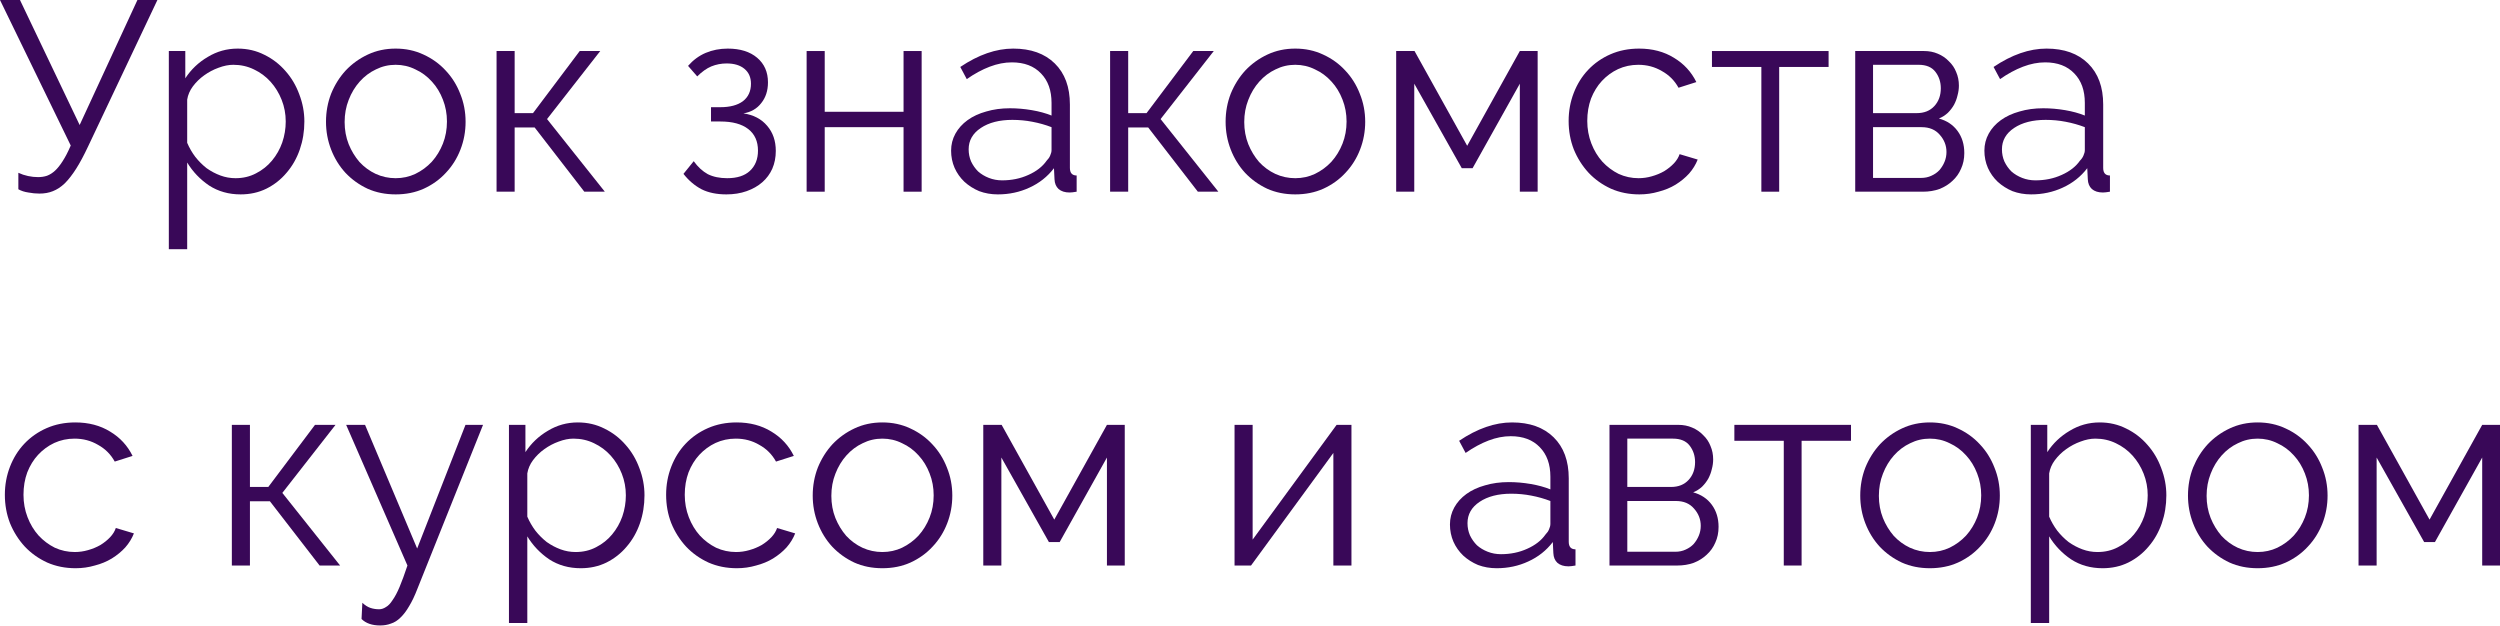 <?xml version="1.0" encoding="UTF-8"?> <svg xmlns="http://www.w3.org/2000/svg" width="963" height="241" viewBox="0 0 963 241" fill="none"> <path d="M15.184 74.568C13.797 74.568 12.376 74.429 10.92 74.152C9.464 73.944 8.181 73.528 7.072 72.904V66.56C8.251 67.115 9.499 67.531 10.816 67.808C12.133 68.085 13.416 68.224 14.664 68.224C15.912 68.224 17.056 68.051 18.096 67.704C19.205 67.288 20.245 66.629 21.216 65.728C22.187 64.827 23.157 63.613 24.128 62.088C25.168 60.493 26.208 58.483 27.248 56.056L0 0H7.696L30.68 48.152L52.936 0H60.632L33.904 56.472C32.309 59.869 30.784 62.712 29.328 65C27.872 67.288 26.416 69.16 24.96 70.616C23.504 72.003 21.979 73.008 20.384 73.632C18.859 74.256 17.125 74.568 15.184 74.568Z" fill="#390858"></path> <path d="M92.697 74.88C88.121 74.88 84.064 73.736 80.528 71.448C77.062 69.091 74.254 66.144 72.105 62.608V95.992H65.032V19.656H71.376V30.16C73.595 26.763 76.472 24.024 80.008 21.944C83.544 19.795 87.392 18.72 91.552 18.72C95.296 18.72 98.728 19.517 101.849 21.112C104.969 22.637 107.673 24.717 109.961 27.352C112.249 29.917 114.017 32.899 115.265 36.296C116.582 39.693 117.241 43.195 117.241 46.8C117.241 50.613 116.651 54.219 115.473 57.616C114.294 61.013 112.595 63.995 110.377 66.56C108.227 69.125 105.627 71.171 102.576 72.696C99.595 74.152 96.302 74.88 92.697 74.88ZM90.721 68.64C93.632 68.64 96.267 68.016 98.624 66.768C101.051 65.52 103.097 63.891 104.761 61.88C106.494 59.8 107.811 57.477 108.713 54.912C109.614 52.277 110.064 49.573 110.064 46.8C110.064 43.888 109.545 41.115 108.505 38.48C107.465 35.845 106.043 33.523 104.241 31.512C102.438 29.501 100.289 27.907 97.793 26.728C95.366 25.549 92.731 24.96 89.888 24.96C88.086 24.96 86.179 25.341 84.168 26.104C82.227 26.797 80.39 27.768 78.656 29.016C76.993 30.195 75.537 31.616 74.288 33.28C73.11 34.875 72.382 36.573 72.105 38.376V55.016C72.936 56.957 73.977 58.76 75.225 60.424C76.542 62.088 77.998 63.544 79.593 64.792C81.257 65.971 83.025 66.907 84.897 67.6C86.769 68.293 88.71 68.64 90.721 68.64Z" fill="#390858"></path> <path d="M152.407 74.88C148.455 74.88 144.85 74.152 141.591 72.696C138.332 71.171 135.49 69.125 133.063 66.56C130.706 63.995 128.868 61.013 127.551 57.616C126.234 54.219 125.575 50.648 125.575 46.904C125.575 43.091 126.234 39.485 127.551 36.088C128.938 32.691 130.81 29.709 133.167 27.144C135.594 24.579 138.436 22.533 141.695 21.008C144.954 19.483 148.524 18.72 152.407 18.72C156.29 18.72 159.86 19.483 163.119 21.008C166.447 22.533 169.29 24.579 171.647 27.144C174.074 29.709 175.946 32.691 177.263 36.088C178.65 39.485 179.343 43.091 179.343 46.904C179.343 50.648 178.684 54.219 177.367 57.616C176.05 61.013 174.178 63.995 171.751 66.56C169.394 69.125 166.551 71.171 163.223 72.696C159.964 74.152 156.359 74.88 152.407 74.88ZM132.751 47.008C132.751 50.059 133.271 52.901 134.311 55.536C135.351 58.101 136.738 60.389 138.471 62.4C140.274 64.341 142.354 65.867 144.711 66.976C147.138 68.085 149.703 68.64 152.407 68.64C155.111 68.64 157.642 68.085 159.999 66.976C162.426 65.797 164.54 64.237 166.343 62.296C168.146 60.285 169.567 57.963 170.607 55.328C171.647 52.693 172.167 49.851 172.167 46.8C172.167 43.819 171.647 41.011 170.607 38.376C169.567 35.672 168.146 33.349 166.343 31.408C164.54 29.397 162.426 27.837 159.999 26.728C157.642 25.549 155.111 24.96 152.407 24.96C149.703 24.96 147.172 25.549 144.815 26.728C142.458 27.837 140.378 29.397 138.575 31.408C136.772 33.419 135.351 35.776 134.311 38.48C133.271 41.115 132.751 43.957 132.751 47.008Z" fill="#390858"></path> <path d="M223.307 19.656H231.211L210.723 45.864L232.979 73.84H225.075L205.939 49.088H198.243V73.84H191.275V19.656H198.243V43.576H205.315L223.307 19.656Z" fill="#390858"></path> <path d="M265.038 25.376C266.979 23.157 269.232 21.493 271.798 20.384C274.432 19.275 277.275 18.72 280.326 18.72C285.109 18.72 288.888 19.899 291.661 22.256C294.435 24.613 295.822 27.768 295.822 31.72C295.822 34.909 294.955 37.579 293.221 39.728C291.557 41.877 289.27 43.195 286.358 43.68C290.24 44.235 293.291 45.829 295.509 48.464C297.728 51.029 298.837 54.253 298.837 58.136C298.837 60.632 298.387 62.92 297.486 65C296.584 67.011 295.302 68.744 293.638 70.2C291.974 71.656 289.963 72.8 287.605 73.632C285.248 74.464 282.648 74.88 279.806 74.88C276.062 74.88 272.872 74.221 270.237 72.904C267.603 71.517 265.28 69.541 263.27 66.976L267.221 62.088C268.816 64.307 270.619 65.971 272.629 67.08C274.709 68.12 277.206 68.64 280.117 68.64C283.931 68.64 286.843 67.704 288.854 65.832C290.934 63.891 291.974 61.291 291.974 58.032C291.974 54.427 290.725 51.653 288.229 49.712C285.733 47.771 282.163 46.8 277.517 46.8H273.878V41.288H277.517C281.192 41.288 284.07 40.525 286.15 39C288.229 37.405 289.27 35.152 289.27 32.24C289.27 29.813 288.438 27.907 286.773 26.52C285.109 25.133 282.822 24.44 279.91 24.44C277.83 24.44 275.854 24.821 273.982 25.584C272.179 26.347 270.376 27.629 268.573 29.432L265.038 25.376Z" fill="#390858"></path> <path d="M317.68 43.056H348.048V19.656H355.016V73.84H348.048V48.984H317.68V73.84H310.712V19.656H317.68V43.056Z" fill="#390858"></path> <path d="M384.357 74.88C381.792 74.88 379.4 74.464 377.181 73.632C375.032 72.731 373.125 71.517 371.461 69.992C369.867 68.467 368.619 66.699 367.717 64.688C366.816 62.608 366.365 60.389 366.365 58.032C366.365 55.675 366.92 53.491 368.029 51.48C369.139 49.469 370.699 47.736 372.709 46.28C374.72 44.824 377.112 43.715 379.885 42.952C382.659 42.12 385.709 41.704 389.037 41.704C391.811 41.704 394.618 41.947 397.461 42.432C400.304 42.917 402.835 43.611 405.053 44.512V39.624C405.053 34.84 403.701 31.061 400.997 28.288C398.293 25.445 394.549 24.024 389.765 24.024C386.992 24.024 384.149 24.579 381.237 25.688C378.325 26.797 375.379 28.392 372.397 30.472L369.901 25.792C376.904 21.077 383.699 18.72 390.285 18.72C397.08 18.72 402.419 20.627 406.301 24.44C410.184 28.253 412.125 33.523 412.125 40.248V64.688C412.125 66.629 412.992 67.6 414.725 67.6V73.84C413.547 74.048 412.645 74.152 412.021 74.152C410.219 74.152 408.797 73.701 407.757 72.8C406.787 71.899 406.267 70.651 406.197 69.056L405.989 64.792C403.493 68.051 400.339 70.547 396.525 72.28C392.781 74.013 388.725 74.88 384.357 74.88ZM386.021 69.472C389.696 69.472 393.059 68.779 396.109 67.392C399.229 66.005 401.587 64.168 403.181 61.88C403.805 61.256 404.256 60.597 404.533 59.904C404.88 59.141 405.053 58.448 405.053 57.824V48.984C402.696 48.083 400.235 47.389 397.669 46.904C395.173 46.419 392.608 46.176 389.973 46.176C384.981 46.176 380.925 47.216 377.805 49.296C374.685 51.376 373.125 54.115 373.125 57.512C373.125 59.176 373.437 60.736 374.061 62.192C374.755 63.648 375.656 64.931 376.765 66.04C377.944 67.08 379.331 67.912 380.925 68.536C382.52 69.16 384.219 69.472 386.021 69.472Z" fill="#390858"></path> <path d="M459.643 19.656H467.547L447.059 45.864L469.315 73.84H461.411L442.275 49.088H434.579V73.84H427.611V19.656H434.579V43.576H441.651L459.643 19.656Z" fill="#390858"></path> <path d="M498.938 74.88C494.986 74.88 491.381 74.152 488.122 72.696C484.864 71.171 482.021 69.125 479.594 66.56C477.237 63.995 475.4 61.013 474.082 57.616C472.765 54.219 472.106 50.648 472.106 46.904C472.106 43.091 472.765 39.485 474.082 36.088C475.469 32.691 477.341 29.709 479.698 27.144C482.125 24.579 484.968 22.533 488.226 21.008C491.485 19.483 495.056 18.72 498.938 18.72C502.821 18.72 506.392 19.483 509.65 21.008C512.978 22.533 515.821 24.579 518.178 27.144C520.605 29.709 522.477 32.691 523.794 36.088C525.181 39.485 525.874 43.091 525.874 46.904C525.874 50.648 525.216 54.219 523.898 57.616C522.581 61.013 520.709 63.995 518.282 66.56C515.925 69.125 513.082 71.171 509.754 72.696C506.496 74.152 502.89 74.88 498.938 74.88ZM479.282 47.008C479.282 50.059 479.802 52.901 480.842 55.536C481.882 58.101 483.269 60.389 485.002 62.4C486.805 64.341 488.885 65.867 491.242 66.976C493.669 68.085 496.234 68.64 498.938 68.64C501.642 68.64 504.173 68.085 506.53 66.976C508.957 65.797 511.072 64.237 512.874 62.296C514.677 60.285 516.098 57.963 517.138 55.328C518.178 52.693 518.698 49.851 518.698 46.8C518.698 43.819 518.178 41.011 517.138 38.376C516.098 35.672 514.677 33.349 512.874 31.408C511.072 29.397 508.957 27.837 506.53 26.728C504.173 25.549 501.642 24.96 498.938 24.96C496.234 24.96 493.704 25.549 491.346 26.728C488.989 27.837 486.909 29.397 485.106 31.408C483.304 33.419 481.882 35.776 480.842 38.48C479.802 41.115 479.282 43.957 479.282 47.008Z" fill="#390858"></path> <path d="M565.158 56.16L585.438 19.656H592.302V73.84H585.438V32.24L567.238 64.792H563.078L544.774 32.24V73.84H537.806V19.656H544.878L565.158 56.16Z" fill="#390858"></path> <path d="M604.239 46.592C604.239 42.779 604.898 39.173 606.215 35.776C607.533 32.379 609.37 29.432 611.727 26.936C614.154 24.371 617.031 22.36 620.359 20.904C623.687 19.448 627.362 18.72 631.383 18.72C636.514 18.72 640.986 19.899 644.799 22.256C648.613 24.544 651.49 27.664 653.431 31.616L646.567 33.8C645.042 31.027 642.893 28.877 640.119 27.352C637.415 25.757 634.399 24.96 631.071 24.96C628.298 24.96 625.698 25.515 623.271 26.624C620.914 27.733 618.834 29.259 617.031 31.2C615.298 33.072 613.911 35.325 612.871 37.96C611.901 40.595 611.415 43.472 611.415 46.592C611.415 49.643 611.935 52.52 612.975 55.224C614.015 57.928 615.437 60.285 617.239 62.296C619.042 64.237 621.122 65.797 623.479 66.976C625.906 68.085 628.471 68.64 631.175 68.64C632.909 68.64 634.607 68.397 636.271 67.912C638.005 67.427 639.599 66.768 641.055 65.936C642.511 65.035 643.759 64.029 644.799 62.92C645.839 61.811 646.567 60.632 646.983 59.384L653.951 61.464C653.188 63.405 652.079 65.208 650.623 66.872C649.167 68.467 647.434 69.888 645.423 71.136C643.482 72.315 641.298 73.216 638.871 73.84C636.514 74.533 634.052 74.88 631.487 74.88C627.535 74.88 623.895 74.152 620.567 72.696C617.239 71.171 614.362 69.125 611.935 66.56C609.508 63.925 607.602 60.909 606.215 57.512C604.898 54.115 604.239 50.475 604.239 46.592Z" fill="#390858"></path> <path d="M685.341 73.84H678.477V25.792H659.445V19.656H704.373V25.792H685.341V73.84Z" fill="#390858"></path> <path d="M741.151 19.656C743.092 19.656 744.86 20.003 746.455 20.696C748.119 21.389 749.54 22.36 750.719 23.608C751.967 24.787 752.903 26.173 753.527 27.768C754.22 29.363 754.567 31.096 754.567 32.968C754.567 34.216 754.394 35.464 754.047 36.712C753.77 37.96 753.319 39.173 752.695 40.352C752.071 41.461 751.274 42.501 750.303 43.472C749.332 44.373 748.188 45.101 746.871 45.656C749.922 46.488 752.314 48.083 754.047 50.44C755.78 52.797 756.647 55.64 756.647 58.968C756.647 61.187 756.231 63.197 755.399 65C754.636 66.803 753.527 68.363 752.071 69.68C750.684 70.997 749.02 72.037 747.079 72.8C745.138 73.493 743.023 73.84 740.735 73.84H714.631V19.656H741.151ZM738.343 43.576C741.186 43.576 743.439 42.675 745.103 40.872C746.767 39.069 747.599 36.781 747.599 34.008C747.599 31.581 746.906 29.467 745.519 27.664C744.132 25.861 741.983 24.96 739.071 24.96H721.495V43.576H738.343ZM740.007 68.536C741.463 68.536 742.78 68.259 743.959 67.704C745.207 67.149 746.247 66.421 747.079 65.52C747.911 64.549 748.57 63.475 749.055 62.296C749.54 61.117 749.783 59.869 749.783 58.552C749.783 56.056 748.916 53.837 747.183 51.896C745.519 49.955 743.196 48.984 740.215 48.984H721.495V68.536H740.007Z" fill="#390858"></path> <path d="M782.381 74.88C779.815 74.88 777.423 74.464 775.205 73.632C773.055 72.731 771.149 71.517 769.485 69.992C767.89 68.467 766.642 66.699 765.741 64.688C764.839 62.608 764.389 60.389 764.389 58.032C764.389 55.675 764.943 53.491 766.053 51.48C767.162 49.469 768.722 47.736 770.733 46.28C772.743 44.824 775.135 43.715 777.909 42.952C780.682 42.12 783.733 41.704 787.061 41.704C789.834 41.704 792.642 41.947 795.485 42.432C798.327 42.917 800.858 43.611 803.077 44.512V39.624C803.077 34.84 801.725 31.061 799.021 28.288C796.317 25.445 792.573 24.024 787.789 24.024C785.015 24.024 782.173 24.579 779.261 25.688C776.349 26.797 773.402 28.392 770.421 30.472L767.925 25.792C774.927 21.077 781.722 18.72 788.309 18.72C795.103 18.72 800.442 20.627 804.325 24.44C808.207 28.253 810.149 33.523 810.149 40.248V64.688C810.149 66.629 811.015 67.6 812.749 67.6V73.84C811.57 74.048 810.669 74.152 810.045 74.152C808.242 74.152 806.821 73.701 805.781 72.8C804.81 71.899 804.29 70.651 804.221 69.056L804.013 64.792C801.517 68.051 798.362 70.547 794.549 72.28C790.805 74.013 786.749 74.88 782.381 74.88ZM784.045 69.472C787.719 69.472 791.082 68.779 794.133 67.392C797.253 66.005 799.61 64.168 801.205 61.88C801.829 61.256 802.279 60.597 802.557 59.904C802.903 59.141 803.077 58.448 803.077 57.824V48.984C800.719 48.083 798.258 47.389 795.693 46.904C793.197 46.419 790.631 46.176 787.997 46.176C783.005 46.176 778.949 47.216 775.829 49.296C772.709 51.376 771.149 54.115 771.149 57.512C771.149 59.176 771.461 60.736 772.085 62.192C772.778 63.648 773.679 64.931 774.789 66.04C775.967 67.08 777.354 67.912 778.949 68.536C780.543 69.16 782.242 69.472 784.045 69.472Z" fill="#390858"></path> <path d="M1.872 190.592C1.872 186.779 2.531 183.173 3.848 179.776C5.165 176.379 7.003 173.432 9.36 170.936C11.787 168.371 14.664 166.36 17.992 164.904C21.32 163.448 24.995 162.72 29.016 162.72C34.147 162.72 38.619 163.899 42.432 166.256C46.245 168.544 49.123 171.664 51.064 175.616L44.2 177.8C42.675 175.027 40.525 172.877 37.752 171.352C35.048 169.757 32.032 168.96 28.704 168.96C25.931 168.96 23.331 169.515 20.904 170.624C18.547 171.733 16.467 173.259 14.664 175.2C12.931 177.072 11.544 179.325 10.504 181.96C9.533 184.595 9.048 187.472 9.048 190.592C9.048 193.643 9.568 196.52 10.608 199.224C11.648 201.928 13.069 204.285 14.872 206.296C16.675 208.237 18.755 209.797 21.112 210.976C23.539 212.085 26.104 212.64 28.808 212.64C30.541 212.64 32.24 212.397 33.904 211.912C35.637 211.427 37.232 210.768 38.688 209.936C40.144 209.035 41.392 208.029 42.432 206.92C43.472 205.811 44.2 204.632 44.616 203.384L51.584 205.464C50.821 207.405 49.712 209.208 48.256 210.872C46.8 212.467 45.067 213.888 43.056 215.136C41.115 216.315 38.931 217.216 36.504 217.84C34.147 218.533 31.685 218.88 29.12 218.88C25.168 218.88 21.528 218.152 18.2 216.696C14.872 215.171 11.995 213.125 9.568 210.56C7.141 207.925 5.235 204.909 3.848 201.512C2.531 198.115 1.872 194.475 1.872 190.592Z" fill="#390858"></path> <path d="M121.338 163.656H129.242L108.754 189.864L131.01 217.84H123.106L103.97 193.088H96.274V217.84H89.306V163.656H96.274V187.576H103.346L121.338 163.656Z" fill="#390858"></path> <path d="M139.577 232.192C140.617 233.163 141.657 233.821 142.697 234.168C143.737 234.515 144.846 234.688 146.025 234.688C146.926 234.688 147.793 234.411 148.625 233.856C149.526 233.371 150.393 232.469 151.225 231.152C152.126 229.904 153.028 228.205 153.929 226.056C154.83 223.907 155.836 221.168 156.945 217.84L133.337 163.656H140.617L160.689 211.288L179.305 163.656H186.065L160.793 226.784C159.753 229.488 158.678 231.741 157.569 233.544C156.529 235.347 155.42 236.803 154.241 237.912C153.132 239.021 151.918 239.784 150.601 240.2C149.353 240.685 147.966 240.928 146.441 240.928C143.321 240.928 140.929 240.096 139.265 238.432L139.577 232.192Z" fill="#390858"></path> <path d="M223.712 218.88C219.136 218.88 215.08 217.736 211.544 215.448C208.077 213.091 205.269 210.144 203.12 206.608V239.992H196.048V163.656H202.392V174.16C204.611 170.763 207.488 168.024 211.024 165.944C214.56 163.795 218.408 162.72 222.568 162.72C226.312 162.72 229.744 163.517 232.864 165.112C235.984 166.637 238.688 168.717 240.976 171.352C243.264 173.917 245.032 176.899 246.28 180.296C247.597 183.693 248.256 187.195 248.256 190.8C248.256 194.613 247.667 198.219 246.488 201.616C245.309 205.013 243.611 207.995 241.392 210.56C239.243 213.125 236.643 215.171 233.592 216.696C230.611 218.152 227.317 218.88 223.712 218.88ZM221.736 212.64C224.648 212.64 227.283 212.016 229.64 210.768C232.067 209.52 234.112 207.891 235.776 205.88C237.509 203.8 238.827 201.477 239.728 198.912C240.629 196.277 241.08 193.573 241.08 190.8C241.08 187.888 240.56 185.115 239.52 182.48C238.48 179.845 237.059 177.523 235.256 175.512C233.453 173.501 231.304 171.907 228.808 170.728C226.381 169.549 223.747 168.96 220.904 168.96C219.101 168.96 217.195 169.341 215.184 170.104C213.243 170.797 211.405 171.768 209.672 173.016C208.008 174.195 206.552 175.616 205.304 177.28C204.125 178.875 203.397 180.573 203.12 182.376V199.016C203.952 200.957 204.992 202.76 206.24 204.424C207.557 206.088 209.013 207.544 210.608 208.792C212.272 209.971 214.04 210.907 215.912 211.6C217.784 212.293 219.725 212.64 221.736 212.64Z" fill="#390858"></path> <path d="M256.591 190.592C256.591 186.779 257.249 183.173 258.567 179.776C259.884 176.379 261.721 173.432 264.079 170.936C266.505 168.371 269.383 166.36 272.711 164.904C276.039 163.448 279.713 162.72 283.735 162.72C288.865 162.72 293.337 163.899 297.151 166.256C300.964 168.544 303.841 171.664 305.783 175.616L298.919 177.8C297.393 175.027 295.244 172.877 292.471 171.352C289.767 169.757 286.751 168.96 283.423 168.96C280.649 168.96 278.049 169.515 275.623 170.624C273.265 171.733 271.185 173.259 269.383 175.2C267.649 177.072 266.263 179.325 265.223 181.96C264.252 184.595 263.767 187.472 263.767 190.592C263.767 193.643 264.287 196.52 265.327 199.224C266.367 201.928 267.788 204.285 269.591 206.296C271.393 208.237 273.473 209.797 275.831 210.976C278.257 212.085 280.823 212.64 283.527 212.64C285.26 212.64 286.959 212.397 288.623 211.912C290.356 211.427 291.951 210.768 293.407 209.936C294.863 209.035 296.111 208.029 297.151 206.92C298.191 205.811 298.919 204.632 299.335 203.384L306.303 205.464C305.54 207.405 304.431 209.208 302.975 210.872C301.519 212.467 299.785 213.888 297.775 215.136C295.833 216.315 293.649 217.216 291.223 217.84C288.865 218.533 286.404 218.88 283.839 218.88C279.887 218.88 276.247 218.152 272.919 216.696C269.591 215.171 266.713 213.125 264.287 210.56C261.86 207.925 259.953 204.909 258.567 201.512C257.249 198.115 256.591 194.475 256.591 190.592Z" fill="#390858"></path> <path d="M339.892 218.88C335.94 218.88 332.334 218.152 329.076 216.696C325.817 215.171 322.974 213.125 320.548 210.56C318.19 207.995 316.353 205.013 315.035 201.616C313.718 198.219 313.06 194.648 313.06 190.904C313.06 187.091 313.718 183.485 315.035 180.088C316.422 176.691 318.294 173.709 320.651 171.144C323.078 168.579 325.921 166.533 329.18 165.008C332.438 163.483 336.009 162.72 339.892 162.72C343.774 162.72 347.345 163.483 350.604 165.008C353.932 166.533 356.774 168.579 359.132 171.144C361.558 173.709 363.43 176.691 364.747 180.088C366.134 183.485 366.828 187.091 366.828 190.904C366.828 194.648 366.169 198.219 364.852 201.616C363.534 205.013 361.662 207.995 359.236 210.56C356.878 213.125 354.035 215.171 350.707 216.696C347.449 218.152 343.844 218.88 339.892 218.88ZM320.236 191.008C320.236 194.059 320.755 196.901 321.796 199.536C322.836 202.101 324.222 204.389 325.956 206.4C327.758 208.341 329.838 209.867 332.195 210.976C334.622 212.085 337.188 212.64 339.892 212.64C342.596 212.64 345.126 212.085 347.483 210.976C349.91 209.797 352.025 208.237 353.828 206.296C355.63 204.285 357.051 201.963 358.091 199.328C359.132 196.693 359.651 193.851 359.651 190.8C359.651 187.819 359.132 185.011 358.091 182.376C357.051 179.672 355.63 177.349 353.828 175.408C352.025 173.397 349.91 171.837 347.483 170.728C345.126 169.549 342.596 168.96 339.892 168.96C337.188 168.96 334.657 169.549 332.299 170.728C329.942 171.837 327.862 173.397 326.06 175.408C324.257 177.419 322.836 179.776 321.796 182.48C320.755 185.115 320.236 187.957 320.236 191.008Z" fill="#390858"></path> <path d="M406.111 200.16L426.391 163.656H433.255V217.84H426.391V176.24L408.191 208.792H404.031L385.727 176.24V217.84H378.759V163.656H385.831L406.111 200.16Z" fill="#390858"></path> <path d="M482.516 207.856L514.86 163.656H520.58V217.84H513.612V174.472L481.892 217.84H475.548V163.656H482.516V207.856Z" fill="#390858"></path> <path d="M576.513 218.88C573.948 218.88 571.556 218.464 569.337 217.632C567.188 216.731 565.281 215.517 563.617 213.992C562.023 212.467 560.775 210.699 559.873 208.688C558.972 206.608 558.521 204.389 558.521 202.032C558.521 199.675 559.076 197.491 560.185 195.48C561.295 193.469 562.855 191.736 564.865 190.28C566.876 188.824 569.268 187.715 572.041 186.952C574.815 186.12 577.865 185.704 581.193 185.704C583.967 185.704 586.775 185.947 589.617 186.432C592.46 186.917 594.991 187.611 597.209 188.512V183.624C597.209 178.84 595.857 175.061 593.153 172.288C590.449 169.445 586.705 168.024 581.921 168.024C579.148 168.024 576.305 168.579 573.393 169.688C570.481 170.797 567.535 172.392 564.553 174.472L562.057 169.792C569.06 165.077 575.855 162.72 582.441 162.72C589.236 162.72 594.575 164.627 598.457 168.44C602.34 172.253 604.281 177.523 604.281 184.248V208.688C604.281 210.629 605.148 211.6 606.881 211.6V217.84C605.703 218.048 604.801 218.152 604.177 218.152C602.375 218.152 600.953 217.701 599.913 216.8C598.943 215.899 598.423 214.651 598.353 213.056L598.145 208.792C595.649 212.051 592.495 214.547 588.681 216.28C584.937 218.013 580.881 218.88 576.513 218.88ZM578.177 213.472C581.852 213.472 585.215 212.779 588.265 211.392C591.385 210.005 593.743 208.168 595.337 205.88C595.961 205.256 596.412 204.597 596.689 203.904C597.036 203.141 597.209 202.448 597.209 201.824V192.984C594.852 192.083 592.391 191.389 589.825 190.904C587.329 190.419 584.764 190.176 582.129 190.176C577.137 190.176 573.081 191.216 569.961 193.296C566.841 195.376 565.281 198.115 565.281 201.512C565.281 203.176 565.593 204.736 566.217 206.192C566.911 207.648 567.812 208.931 568.921 210.04C570.1 211.08 571.487 211.912 573.081 212.536C574.676 213.16 576.375 213.472 578.177 213.472Z" fill="#390858"></path> <path d="M646.495 163.656C648.436 163.656 650.204 164.003 651.799 164.696C653.463 165.389 654.884 166.36 656.063 167.608C657.311 168.787 658.247 170.173 658.871 171.768C659.564 173.363 659.911 175.096 659.911 176.968C659.911 178.216 659.738 179.464 659.391 180.712C659.114 181.96 658.663 183.173 658.039 184.352C657.415 185.461 656.617 186.501 655.647 187.472C654.676 188.373 653.532 189.101 652.215 189.656C655.266 190.488 657.658 192.083 659.391 194.44C661.124 196.797 661.991 199.64 661.991 202.968C661.991 205.187 661.575 207.197 660.743 209C659.98 210.803 658.871 212.363 657.415 213.68C656.028 214.997 654.364 216.037 652.423 216.8C650.482 217.493 648.367 217.84 646.079 217.84H619.975V163.656H646.495ZM643.687 187.576C646.53 187.576 648.783 186.675 650.447 184.872C652.111 183.069 652.943 180.781 652.943 178.008C652.943 175.581 652.25 173.467 650.863 171.664C649.476 169.861 647.327 168.96 644.415 168.96H626.839V187.576H643.687ZM645.351 212.536C646.807 212.536 648.124 212.259 649.303 211.704C650.551 211.149 651.591 210.421 652.423 209.52C653.255 208.549 653.914 207.475 654.399 206.296C654.884 205.117 655.127 203.869 655.127 202.552C655.127 200.056 654.26 197.837 652.527 195.896C650.863 193.955 648.54 192.984 645.559 192.984H626.839V212.536H645.351Z" fill="#390858"></path> <path d="M693.974 217.84H687.11V169.792H668.078V163.656H713.006V169.792H693.974V217.84Z" fill="#390858"></path> <path d="M743.399 218.88C739.447 218.88 735.842 218.152 732.583 216.696C729.325 215.171 726.482 213.125 724.055 210.56C721.698 207.995 719.861 205.013 718.543 201.616C717.226 198.219 716.567 194.648 716.567 190.904C716.567 187.091 717.226 183.485 718.543 180.088C719.93 176.691 721.802 173.709 724.159 171.144C726.586 168.579 729.429 166.533 732.687 165.008C735.946 163.483 739.517 162.72 743.399 162.72C747.282 162.72 750.853 163.483 754.111 165.008C757.439 166.533 760.282 168.579 762.639 171.144C765.066 173.709 766.938 176.691 768.255 180.088C769.642 183.485 770.335 187.091 770.335 190.904C770.335 194.648 769.677 198.219 768.359 201.616C767.042 205.013 765.17 207.995 762.743 210.56C760.386 213.125 757.543 215.171 754.215 216.696C750.957 218.152 747.351 218.88 743.399 218.88ZM723.743 191.008C723.743 194.059 724.263 196.901 725.303 199.536C726.343 202.101 727.73 204.389 729.463 206.4C731.266 208.341 733.346 209.867 735.703 210.976C738.13 212.085 740.695 212.64 743.399 212.64C746.103 212.64 748.634 212.085 750.991 210.976C753.418 209.797 755.533 208.237 757.335 206.296C759.138 204.285 760.559 201.963 761.599 199.328C762.639 196.693 763.159 193.851 763.159 190.8C763.159 187.819 762.639 185.011 761.599 182.376C760.559 179.672 759.138 177.349 757.335 175.408C755.533 173.397 753.418 171.837 750.991 170.728C748.634 169.549 746.103 168.96 743.399 168.96C740.695 168.96 738.165 169.549 735.807 170.728C733.45 171.837 731.37 173.397 729.567 175.408C727.765 177.419 726.343 179.776 725.303 182.48C724.263 185.115 723.743 187.957 723.743 191.008Z" fill="#390858"></path> <path d="M809.931 218.88C805.355 218.88 801.299 217.736 797.763 215.448C794.296 213.091 791.488 210.144 789.339 206.608V239.992H782.267V163.656H788.611V174.16C790.83 170.763 793.707 168.024 797.243 165.944C800.779 163.795 804.627 162.72 808.787 162.72C812.531 162.72 815.963 163.517 819.083 165.112C822.203 166.637 824.907 168.717 827.195 171.352C829.483 173.917 831.251 176.899 832.499 180.296C833.816 183.693 834.475 187.195 834.475 190.8C834.475 194.613 833.886 198.219 832.707 201.616C831.528 205.013 829.83 207.995 827.611 210.56C825.462 213.125 822.862 215.171 819.811 216.696C816.83 218.152 813.536 218.88 809.931 218.88ZM807.955 212.64C810.867 212.64 813.502 212.016 815.859 210.768C818.286 209.52 820.331 207.891 821.995 205.88C823.728 203.8 825.046 201.477 825.947 198.912C826.848 196.277 827.299 193.573 827.299 190.8C827.299 187.888 826.779 185.115 825.739 182.48C824.699 179.845 823.278 177.523 821.475 175.512C819.672 173.501 817.523 171.907 815.027 170.728C812.6 169.549 809.966 168.96 807.123 168.96C805.32 168.96 803.414 169.341 801.403 170.104C799.462 170.797 797.624 171.768 795.891 173.016C794.227 174.195 792.771 175.616 791.523 177.28C790.344 178.875 789.616 180.573 789.339 182.376V199.016C790.171 200.957 791.211 202.76 792.459 204.424C793.776 206.088 795.232 207.544 796.827 208.792C798.491 209.971 800.259 210.907 802.131 211.6C804.003 212.293 805.944 212.64 807.955 212.64Z" fill="#390858"></path> <path d="M869.641 218.88C865.689 218.88 862.084 218.152 858.826 216.696C855.567 215.171 852.724 213.125 850.297 210.56C847.94 207.995 846.103 205.013 844.786 201.616C843.468 198.219 842.81 194.648 842.81 190.904C842.81 187.091 843.468 183.485 844.786 180.088C846.172 176.691 848.044 173.709 850.401 171.144C852.828 168.579 855.671 166.533 858.93 165.008C862.188 163.483 865.759 162.72 869.641 162.72C873.524 162.72 877.095 163.483 880.354 165.008C883.682 166.533 886.524 168.579 888.882 171.144C891.308 173.709 893.18 176.691 894.497 180.088C895.884 183.485 896.578 187.091 896.578 190.904C896.578 194.648 895.919 198.219 894.602 201.616C893.284 205.013 891.412 207.995 888.985 210.56C886.628 213.125 883.786 215.171 880.458 216.696C877.199 218.152 873.594 218.88 869.641 218.88ZM849.985 191.008C849.985 194.059 850.505 196.901 851.545 199.536C852.585 202.101 853.972 204.389 855.706 206.4C857.508 208.341 859.588 209.867 861.945 210.976C864.372 212.085 866.938 212.64 869.641 212.64C872.345 212.64 874.876 212.085 877.234 210.976C879.66 209.797 881.775 208.237 883.578 206.296C885.38 204.285 886.802 201.963 887.841 199.328C888.881 196.693 889.401 193.851 889.401 190.8C889.401 187.819 888.881 185.011 887.841 182.376C886.802 179.672 885.38 177.349 883.578 175.408C881.775 173.397 879.66 171.837 877.234 170.728C874.876 169.549 872.345 168.96 869.641 168.96C866.938 168.96 864.407 169.549 862.049 170.728C859.692 171.837 857.612 173.397 855.81 175.408C854.007 177.419 852.585 179.776 851.545 182.48C850.505 185.115 849.985 187.957 849.985 191.008Z" fill="#390858"></path> <path d="M935.861 200.16L956.141 163.656H963.005V217.84H956.141V176.24L937.941 208.792H933.781L915.477 176.24V217.84H908.509V163.656H915.581L935.861 200.16Z" fill="#390858"></path> </svg> 